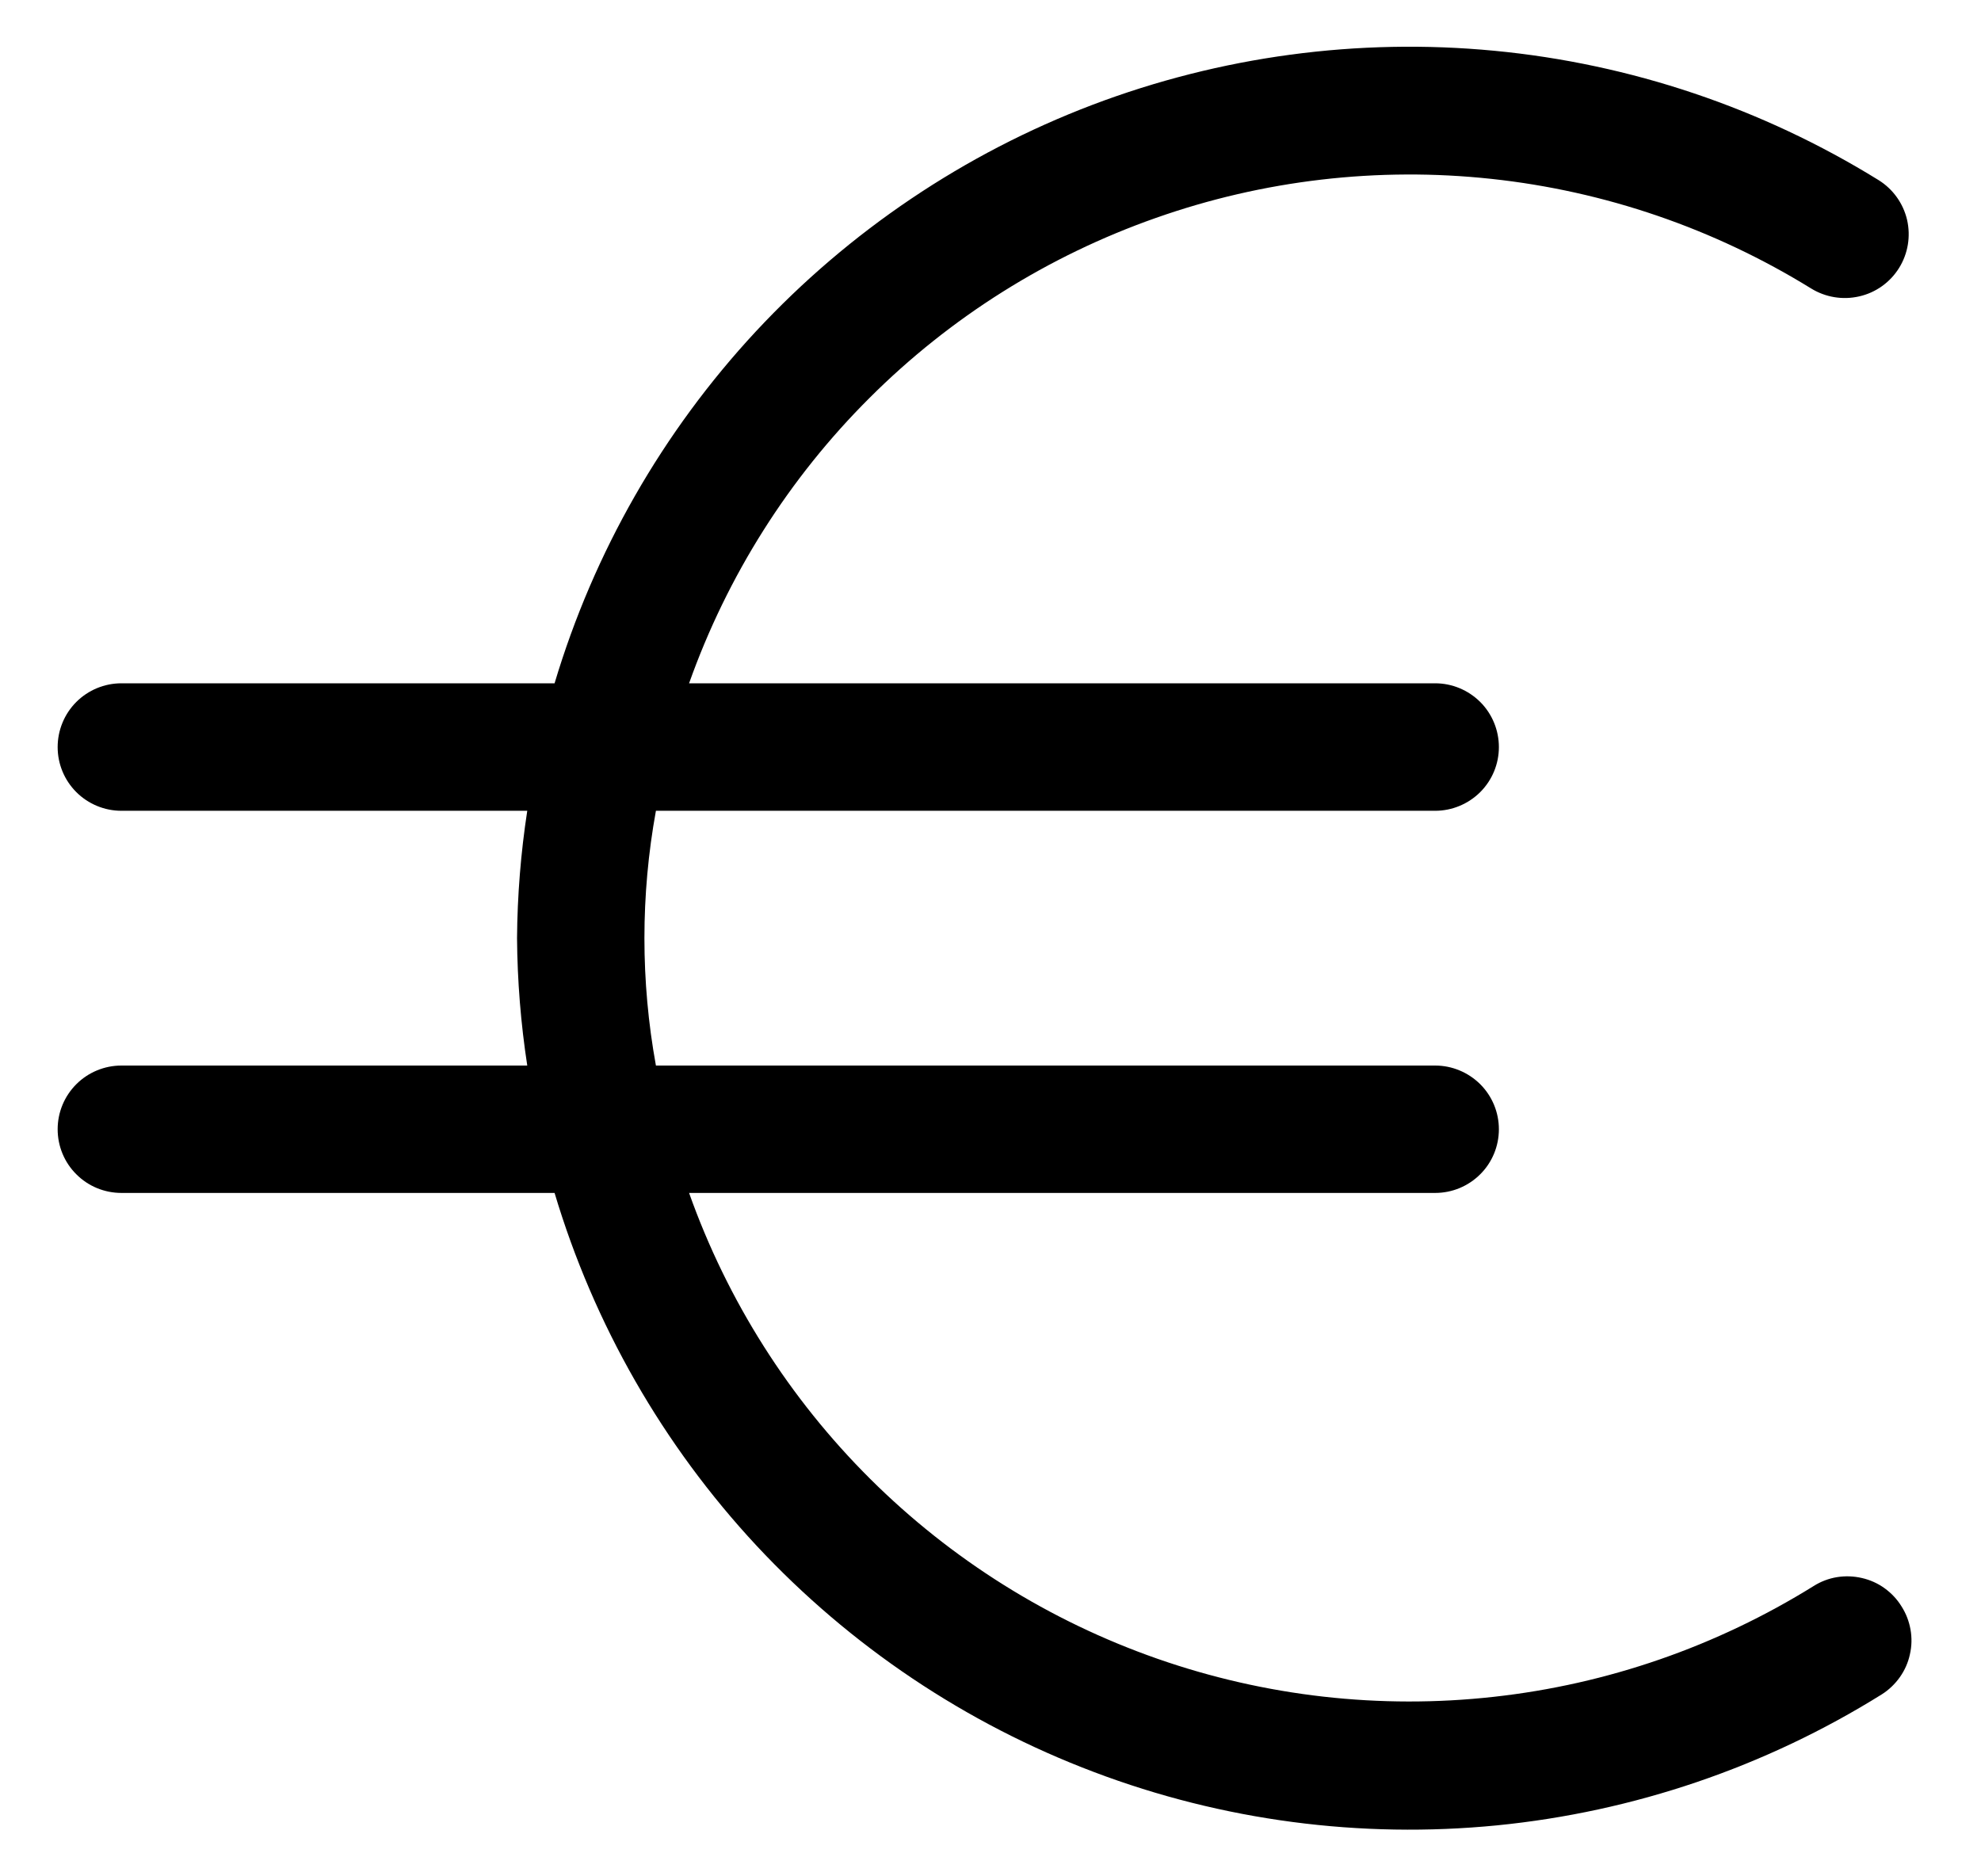 <svg width="19" height="18" viewBox="0 0 19 18" fill="none" xmlns="http://www.w3.org/2000/svg">
<path d="M18.238 15.411C18.196 15.342 18.14 15.283 18.075 15.236C18.01 15.189 17.936 15.156 17.857 15.138C17.779 15.12 17.698 15.117 17.618 15.13C17.539 15.143 17.463 15.172 17.395 15.215C16.464 15.794 15.416 16.158 14.326 16.278C13.237 16.399 12.134 16.274 11.099 15.912C10.064 15.55 9.124 14.961 8.347 14.188C7.57 13.415 6.976 12.477 6.609 11.444H13.765C13.927 11.444 14.082 11.38 14.197 11.265C14.312 11.151 14.376 10.995 14.376 10.833C14.376 10.671 14.312 10.516 14.197 10.401C14.082 10.287 13.927 10.222 13.765 10.222H6.291C6.144 9.414 6.144 8.586 6.291 7.778H13.765C13.927 7.778 14.082 7.713 14.197 7.599C14.312 7.484 14.376 7.329 14.376 7.167C14.376 7.005 14.312 6.849 14.197 6.734C14.082 6.62 13.927 6.555 13.765 6.555H6.609C6.975 5.525 7.566 4.588 8.341 3.816C9.115 3.043 10.053 2.454 11.085 2.091C12.117 1.727 13.216 1.599 14.304 1.716C15.392 1.833 16.439 2.192 17.37 2.767C17.508 2.852 17.674 2.88 17.833 2.843C17.991 2.807 18.128 2.709 18.214 2.571C18.3 2.433 18.327 2.267 18.291 2.109C18.254 1.951 18.156 1.814 18.018 1.728C16.901 1.037 15.64 0.612 14.332 0.487C13.024 0.362 11.705 0.54 10.477 1.006C9.249 1.473 8.145 2.217 7.25 3.179C6.356 4.141 5.695 5.297 5.319 6.555H1.164C1.002 6.555 0.846 6.62 0.732 6.734C0.617 6.849 0.553 7.005 0.553 7.167C0.553 7.329 0.617 7.484 0.732 7.599C0.846 7.713 1.002 7.778 1.164 7.778H5.057C4.995 8.182 4.962 8.591 4.959 9C4.962 9.409 4.995 9.818 5.057 10.222H1.164C1.002 10.222 0.846 10.287 0.732 10.401C0.617 10.516 0.553 10.671 0.553 10.833C0.553 10.995 0.617 11.151 0.732 11.265C0.846 11.38 1.002 11.444 1.164 11.444H5.319C5.696 12.706 6.359 13.864 7.256 14.828C8.154 15.791 9.262 16.535 10.494 17C11.725 17.466 13.048 17.64 14.358 17.511C15.669 17.381 16.932 16.951 18.049 16.254C18.117 16.211 18.175 16.155 18.222 16.089C18.268 16.024 18.301 15.95 18.318 15.871C18.336 15.793 18.338 15.712 18.324 15.633C18.31 15.554 18.281 15.478 18.238 15.411Z" fill="black"/>
</svg>
